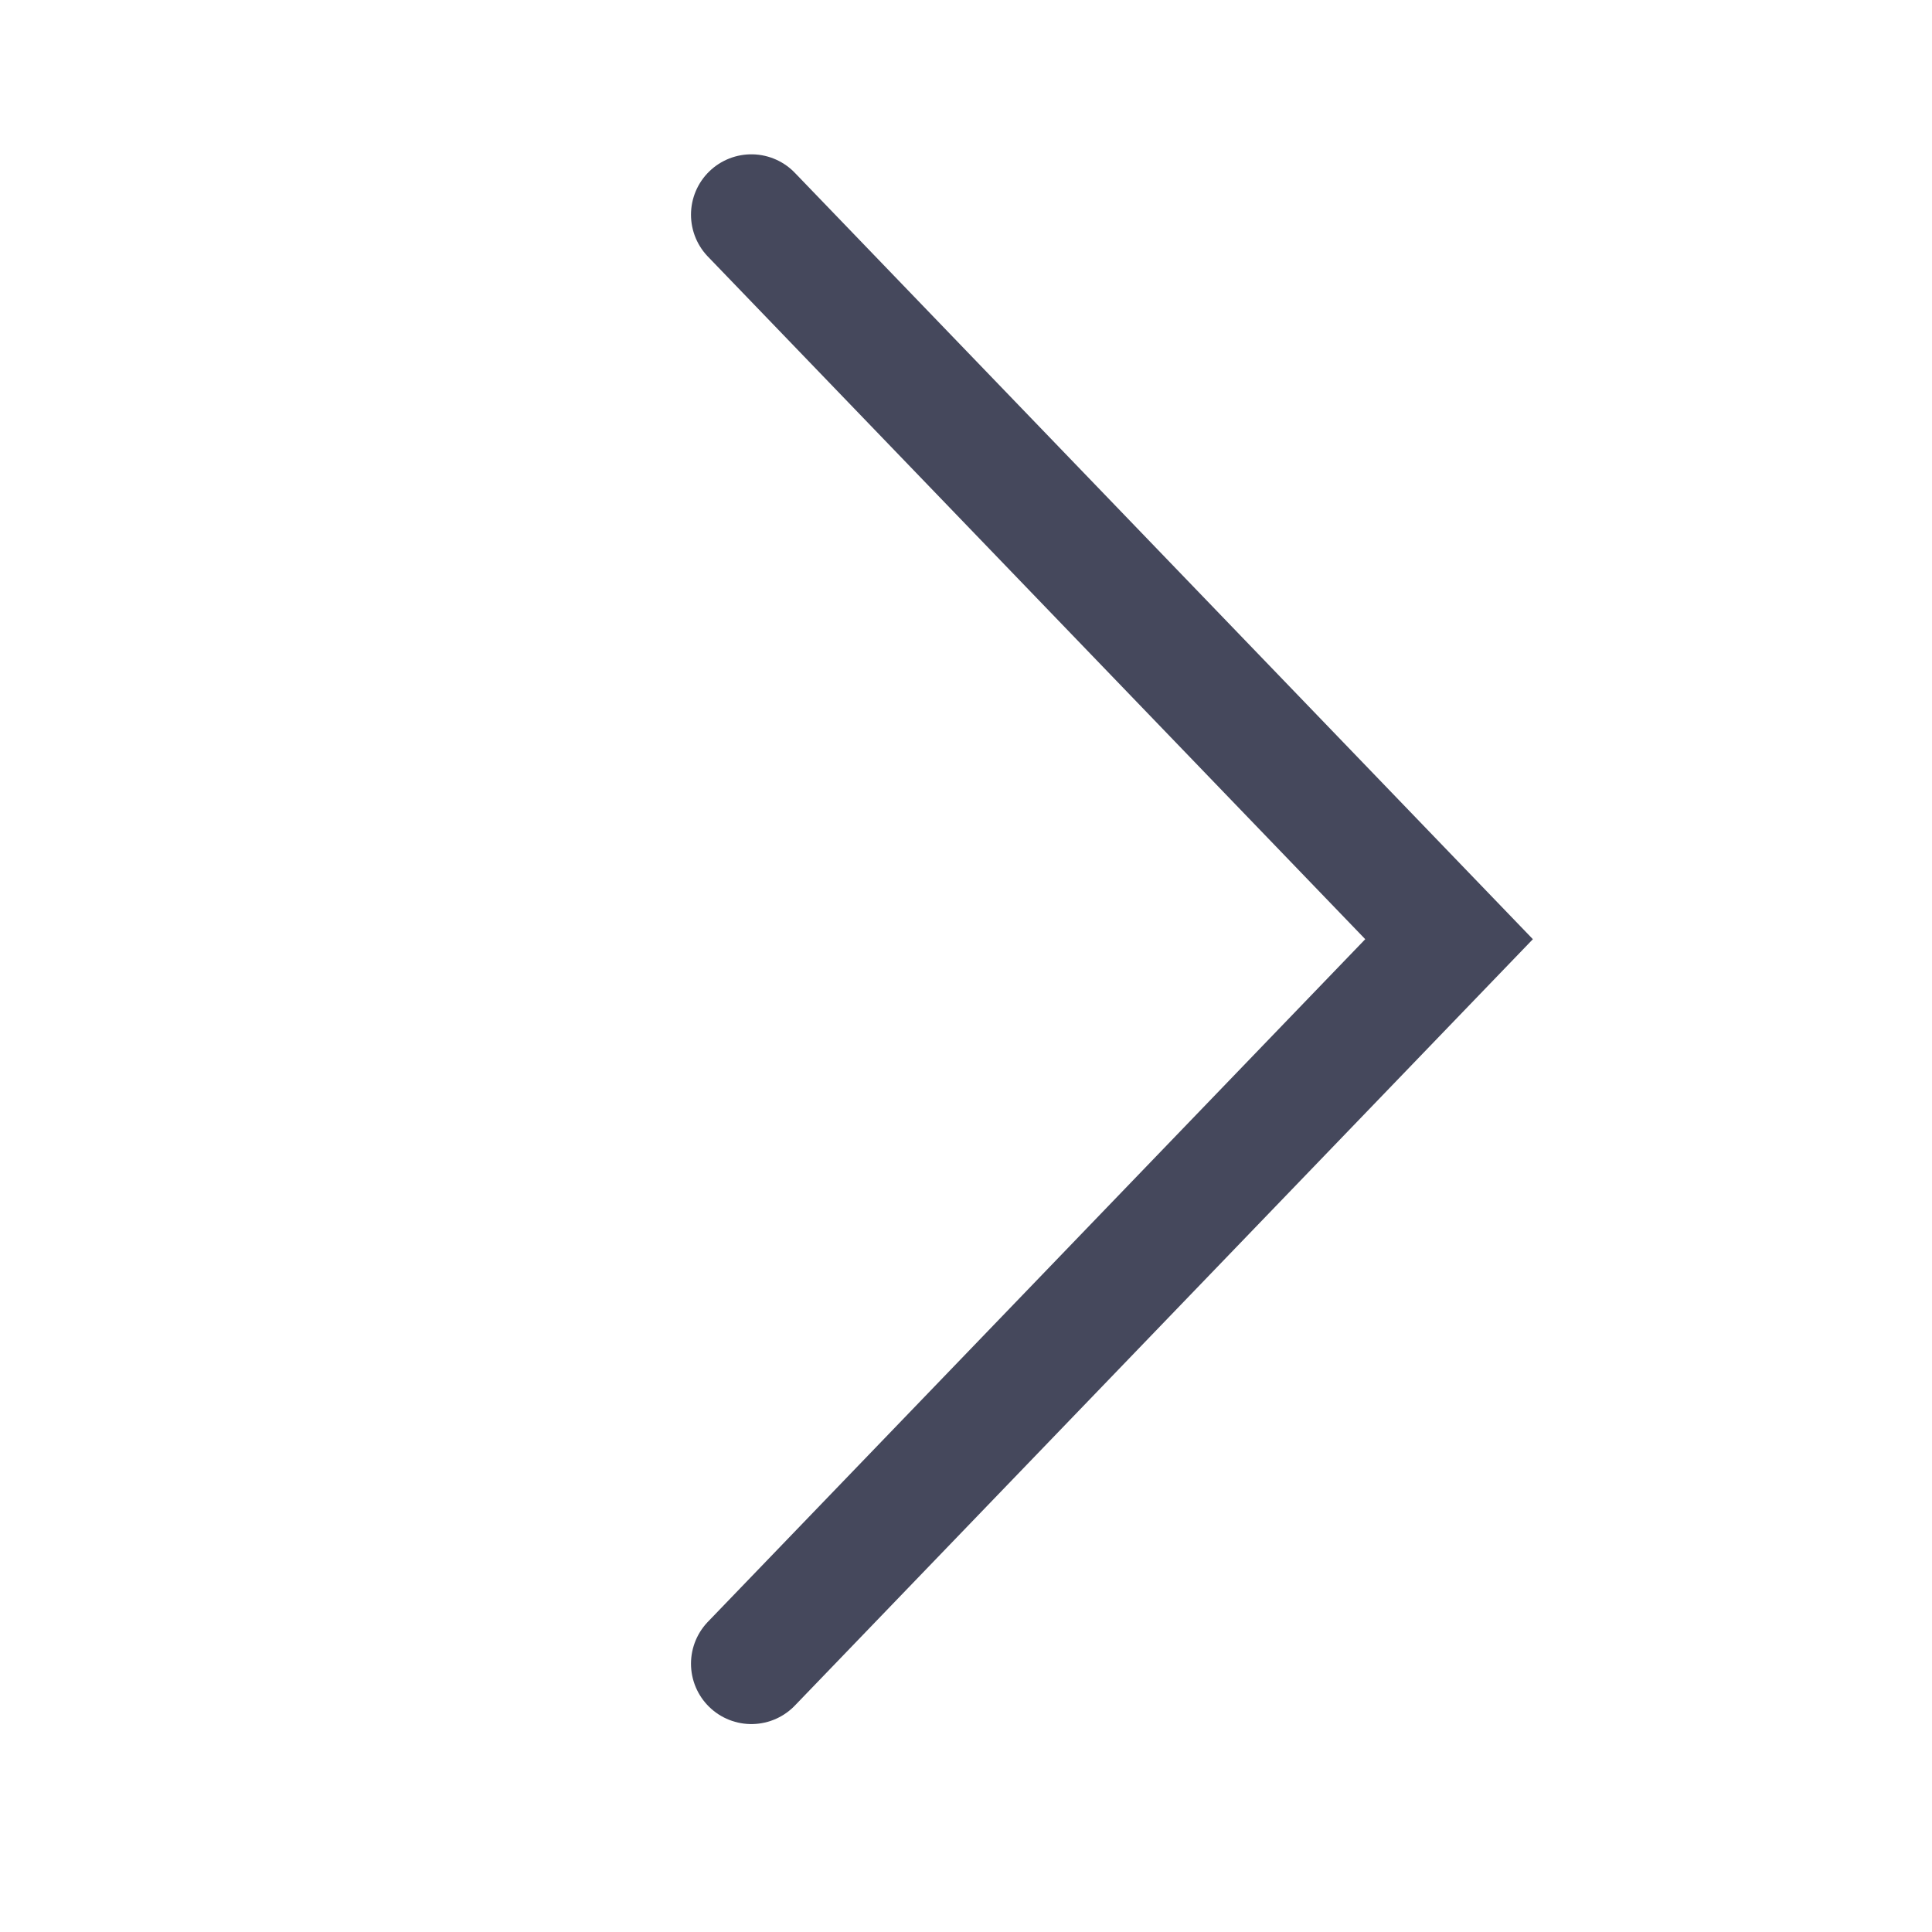 <?xml version="1.0" encoding="UTF-8"?> <svg xmlns="http://www.w3.org/2000/svg" width="32" height="32" viewBox="0 0 32 32" fill="none"><path d="M12.445 3.556L24.001 15.556L12.445 27.556" stroke="#45485C" stroke-width="2" stroke-linecap="round"></path></svg> 